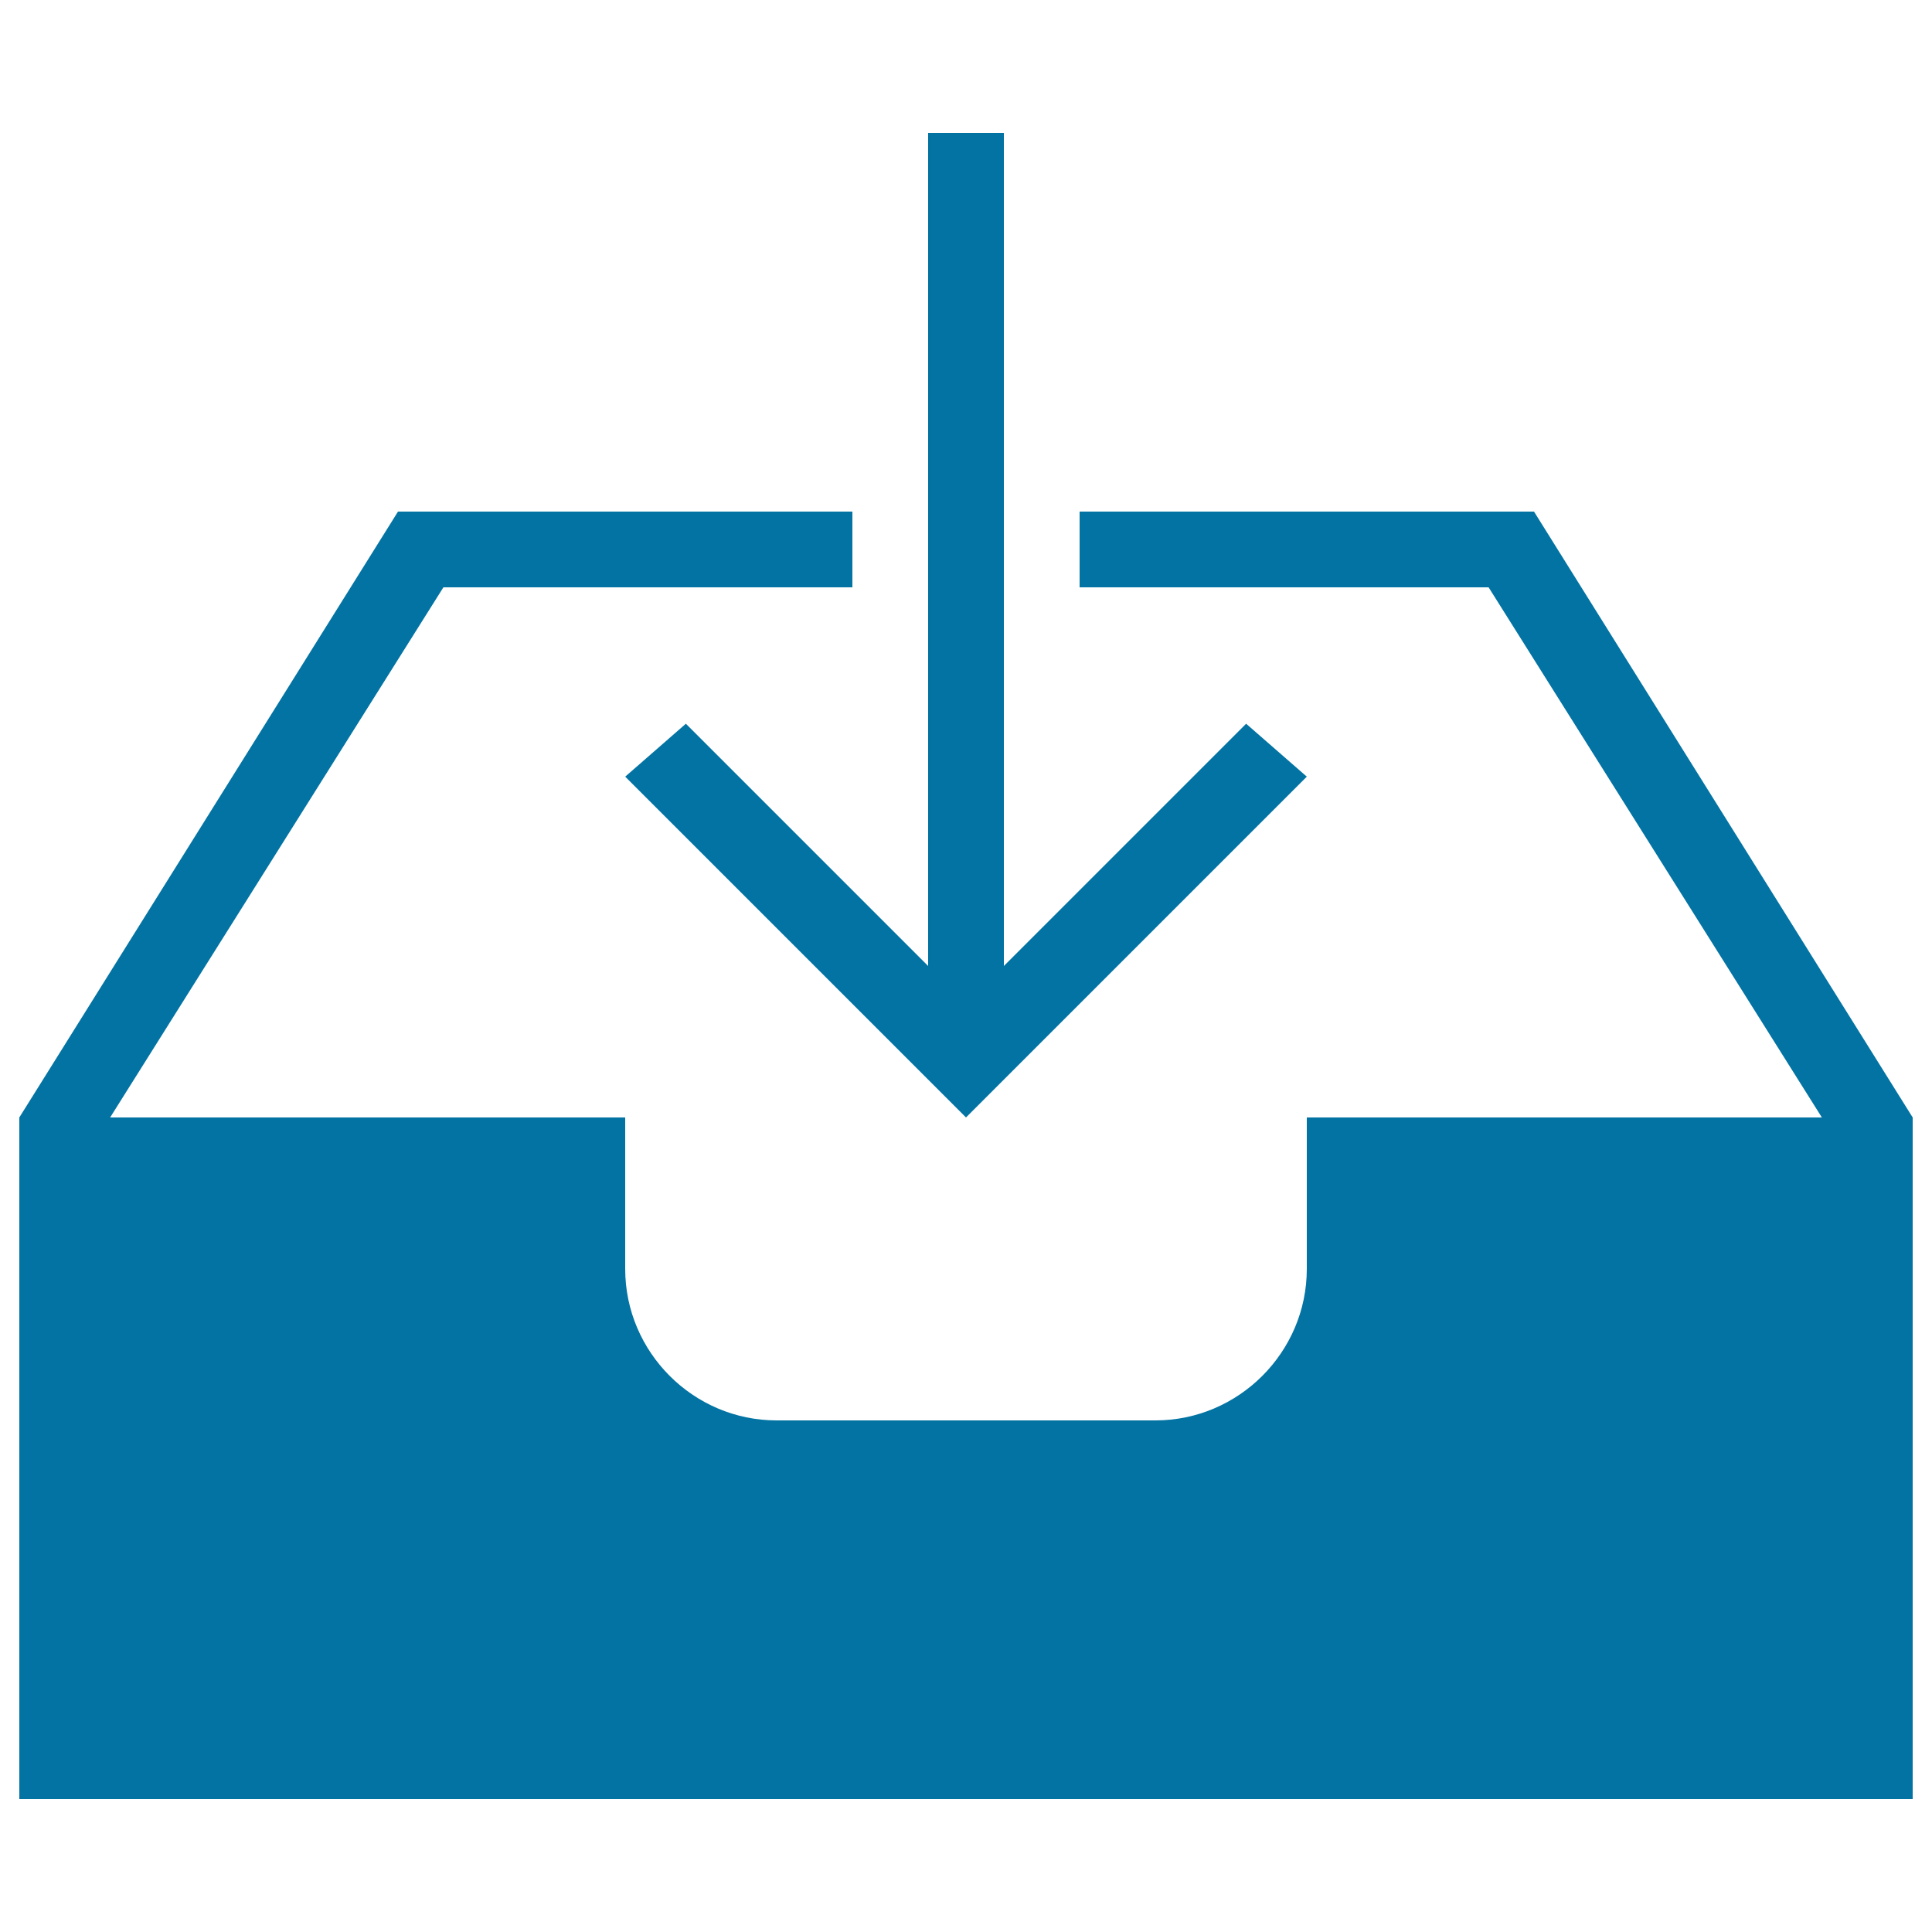 <svg xmlns="http://www.w3.org/2000/svg" viewBox="0 0 1000 1000" style="fill:#0273a2">
<title>Inbox Download Symbol Of Interface SVG icon</title>
<g><g><polygon points="323.6,402 500,578.4 676.4,402 645,374.6 519.6,500 519.6,68.8 480.4,68.8 480.4,500 355,374.6 "/><path d="M794,264.8H558.8V304h211.7L943,578.4H676.4v78.4c0,43.1-35.3,78.4-78.4,78.4H402c-43.1,0-78.4-35.3-78.4-78.4v-78.4H57L229.5,304h211.7v-39.2H206L10,578.4v352.8h980V617.6v-39.2L794,264.8z"/></g></g>
</svg>